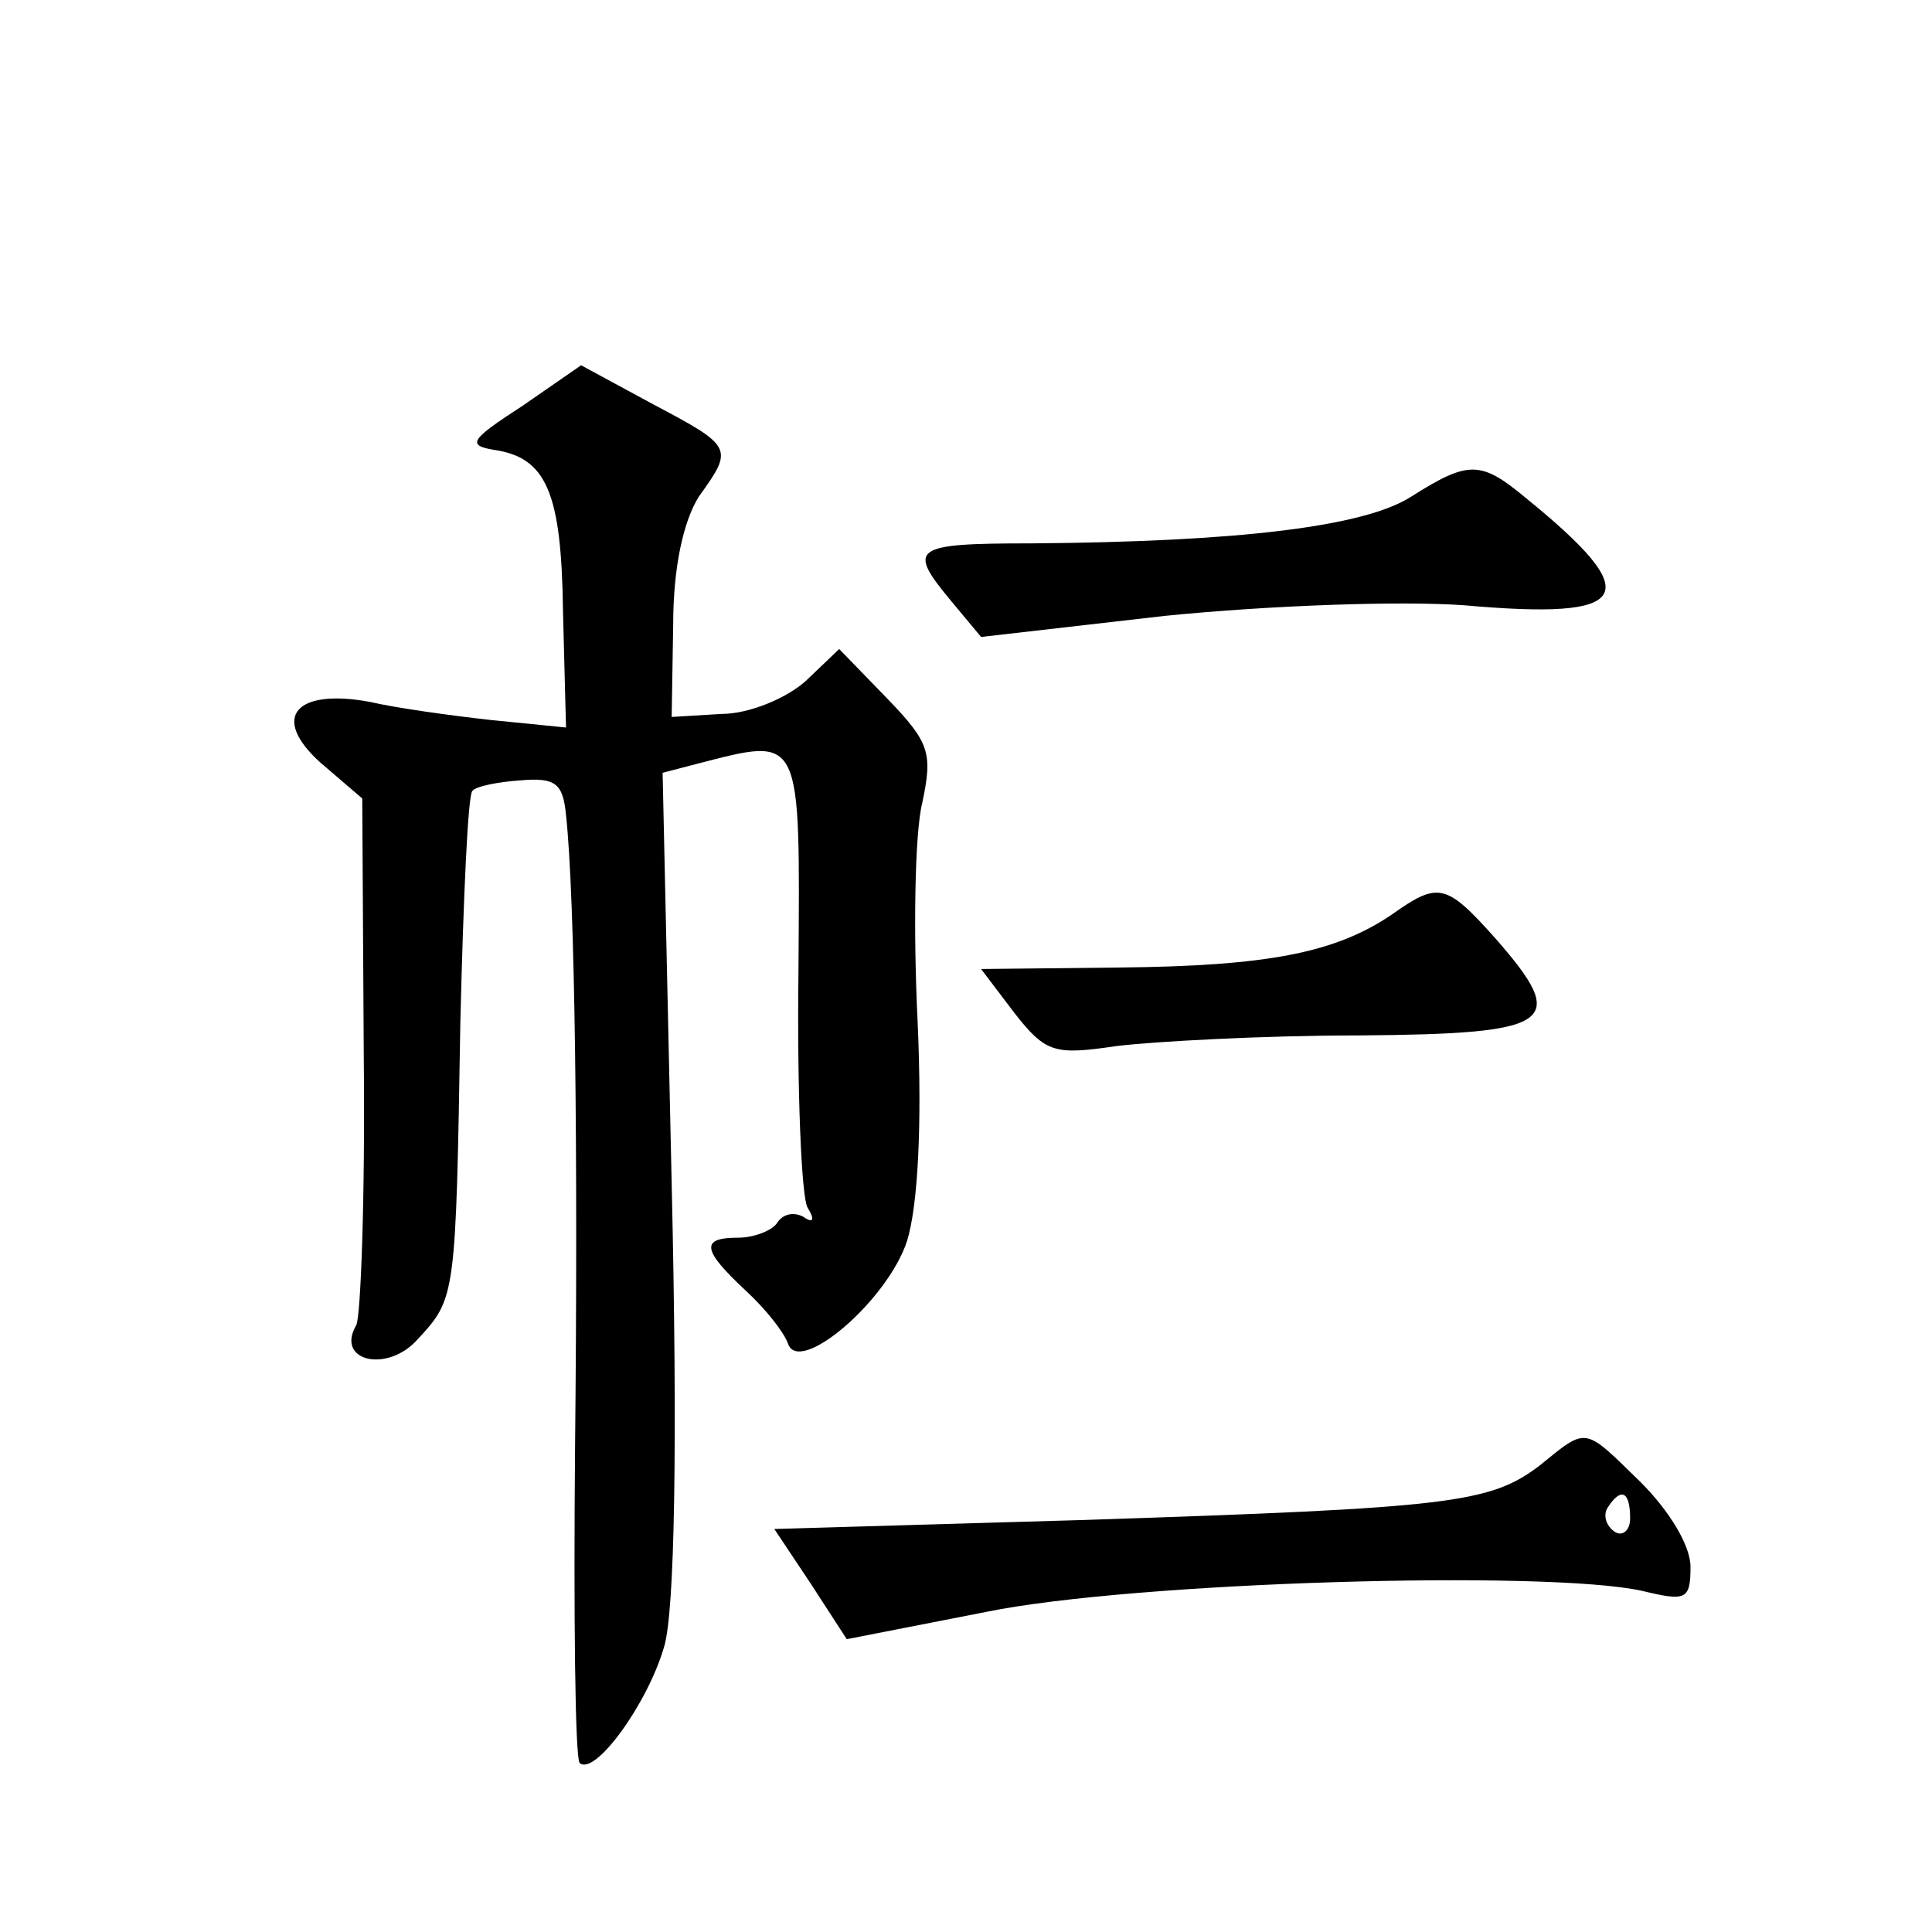 <?xml version="1.0" standalone="no"?>
<!DOCTYPE svg PUBLIC "-//W3C//DTD SVG 20010904//EN"
 "http://www.w3.org/TR/2001/REC-SVG-20010904/DTD/svg10.dtd">
<svg version="1.0" xmlns="http://www.w3.org/2000/svg"
 width="128pt" height="128pt" viewBox="0 0 128 128"
 preserveAspectRatio="xMidYMid meet">
<g transform="translate(0,128) scale(0.1,-0.1)"
fill="#0" stroke="none">
<path d="M346 1011 c-34 -22 -37 -26 -19 -29 35 -5 45 -28 46 -107 l2 -77 -50 5
c-27 3 -63 8 -80 12 -49 9 -66 -10 -33 -40 l28 -24 1 -170 c1 -93 -2 -174 -5 -179
-14 -24 21 -32 41 -9 25 27 25 28 28 210 2 82 5 151 8 153 2 3 17 6 32 7 23 2 28
-2 30 -23 6 -55 8 -225 6 -418 -1 -112 0 -206 3 -210 10 -9 45 39 56 77 7 23 9
133 5 307 l-6 272 23 6 c70 18 68 21 67 -138 -1 -79 2 -149 6 -156 5 -8 4 -11 -3
-6 -6 3 -13 2 -17 -4 -3 -5 -15 -10 -26 -10 -25 0 -24 -8 5 -35 13 -12 25 -27 28
-35 7 -22 66 28 79 68 7 23 10 75 7 144 -3 60 -2 126 3 146 7 33 5 40 -23 69 l-32
33 -22 -21 c-12 -11 -37 -22 -56 -22 l-33 -2 1 61 c0 39 7 69 17 85 23 32 23 33
-30 61 l-48 26 -39 -27z M935 951 c-31 -20 -115 -30 -252 -31 -79 0 -82 -3 -53
-38 l20 -24 122 14 c70 7 156 10 198 7 112 -10 121 6 41 71 -30 25 -38 25 -76 1z
M922 674 c-37 -25 -81 -34 -180 -35 l-92 -1 22 -29 c21 -27 27 -28 68 -22 25 3
97 7 160 7 130 1 140 8 91 64 -33 37 -38 38 -69 16z M1020 309 c-33 -25 -59 -28
-301 -36 l-206 -6 24 -36 24 -37 92 18 c97 20 372 28 435 14 29 -7 32 -6 32 16
0 14 -14 37 -33 56 -38 37 -35 37 -67 11z m60 -35 c0 -8 -5 -12 -10 -9 -6 4 -8
11 -5 16 9 14 15 11 15 -7z"/>
</g>
</svg>
